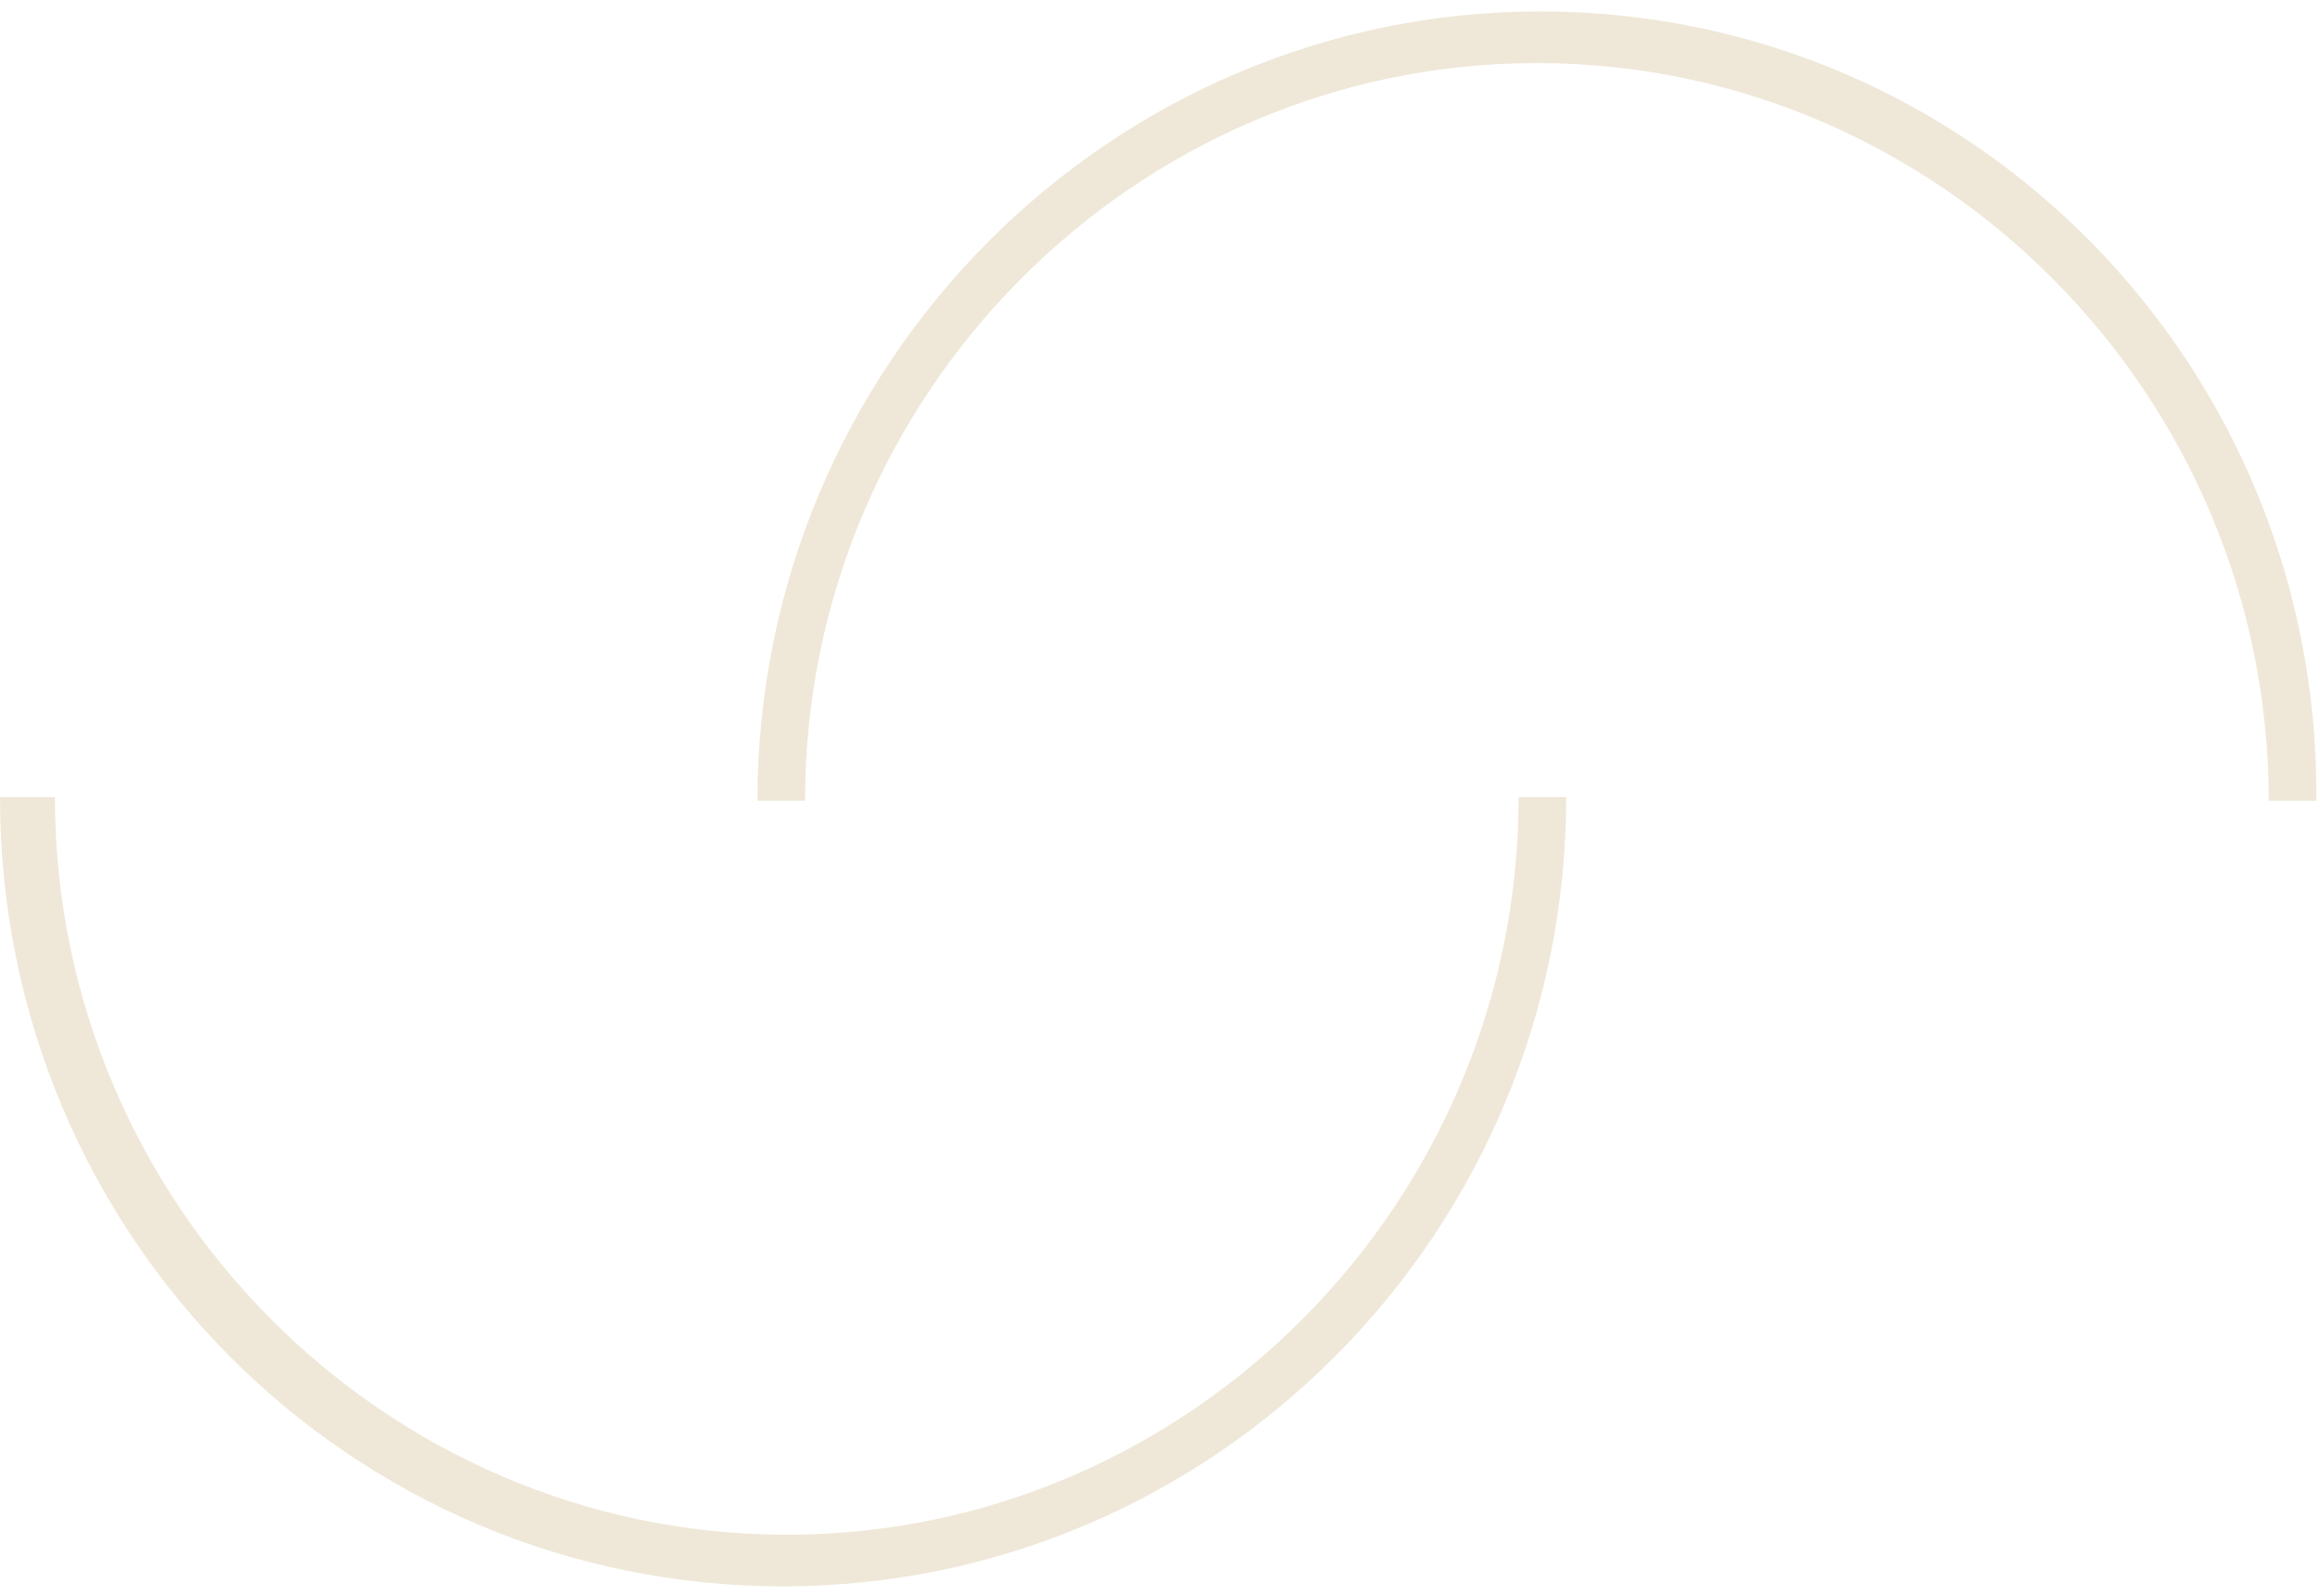<?xml version="1.0" encoding="UTF-8"?>
<svg xmlns="http://www.w3.org/2000/svg" width="109" height="75" viewBox="0 0 109 75" fill="none">
  <g clip-path="url(#clip0_1158_11282)">
    <path d="M72.38 0.538C52.093 0.538 35.588 17.175 35.588 37.625H37.823C37.823 18.561 53.296 2.964 72.208 2.964C91.119 2.964 106.593 18.561 106.593 37.625H108.828C109 17.175 92.667 0.538 72.38 0.538Z" fill="#EFE8D8"></path>
    <path d="M36.792 74.538C57.079 74.538 73.584 57.901 73.584 37.451H71.349C71.349 56.515 55.875 72.112 36.964 72.112C18.052 72.112 2.579 56.515 2.579 37.451H0C0 58.074 16.505 74.538 36.792 74.538Z" fill="#EFE8D8"></path>
  </g>
  <defs>
    <clipPath id="clip0_1158_11282">
      <rect width="109" height="74" fill="white" transform="translate(0 0.538)"></rect>
    </clipPath>
  </defs>
</svg>
